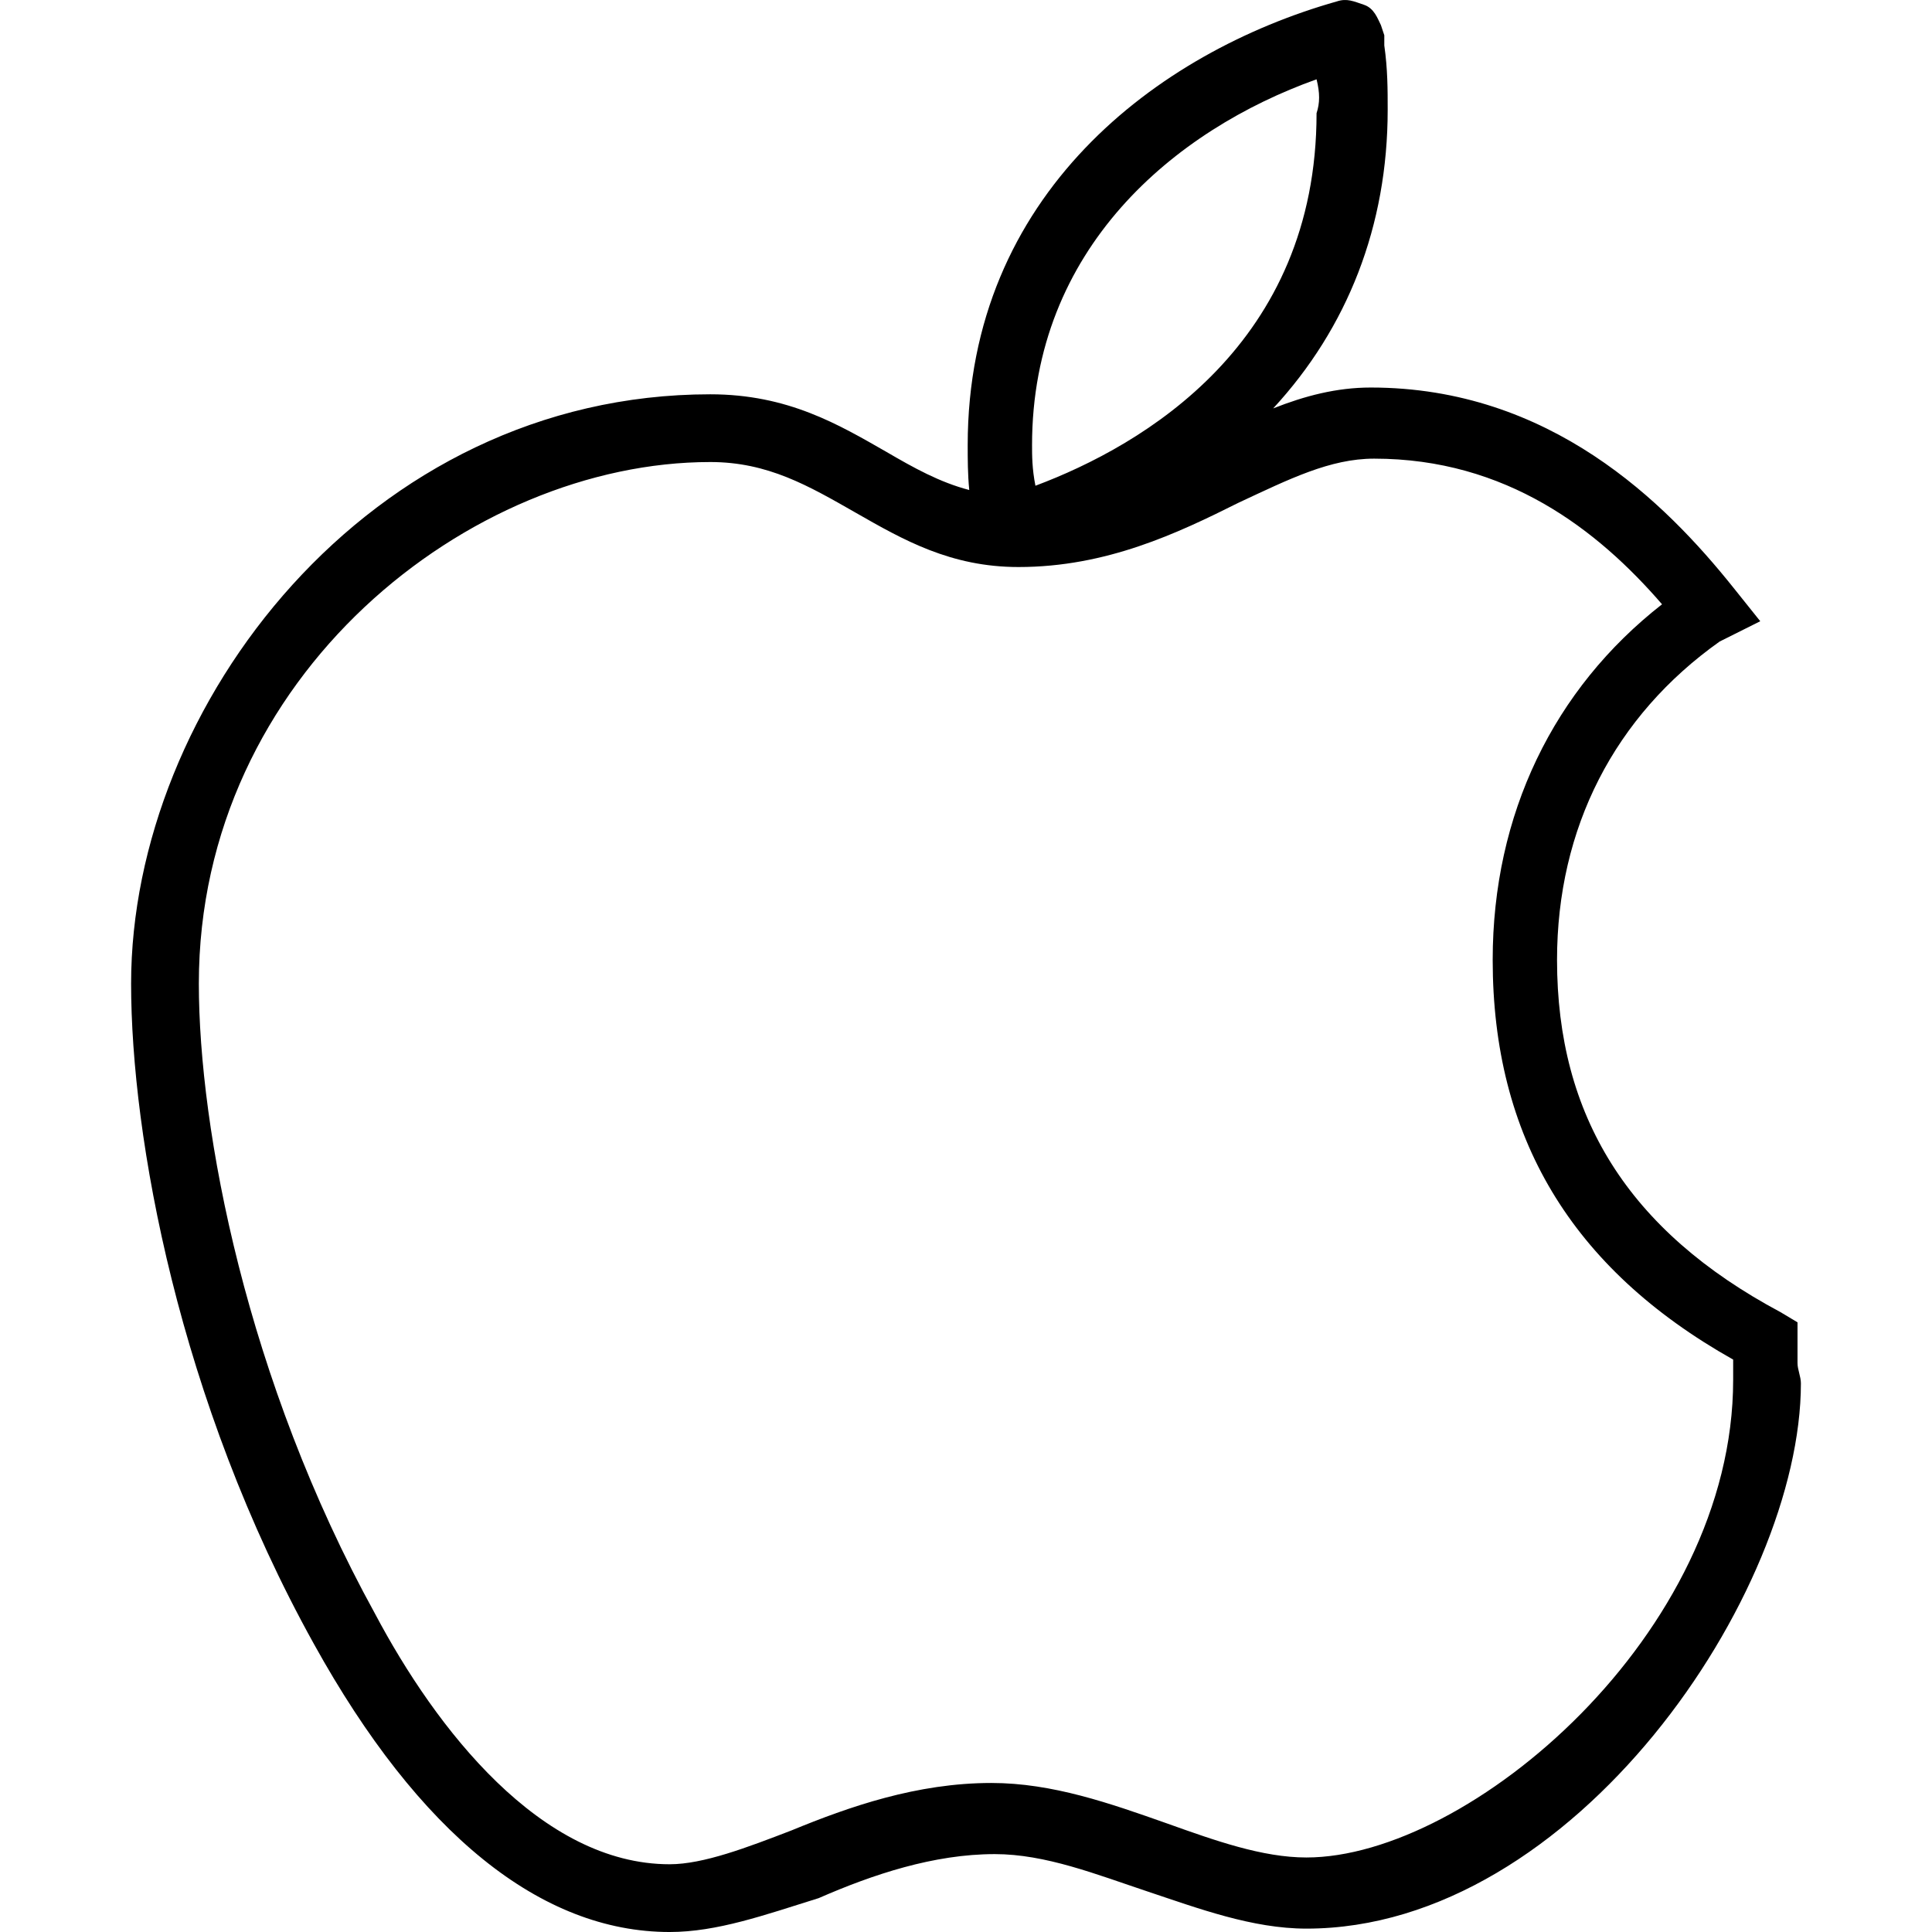 <?xml version="1.0" encoding="iso-8859-1"?>
<!-- Uploaded to: SVG Repo, www.svgrepo.com, Generator: SVG Repo Mixer Tools -->
<svg fill="#000000" height="800px" width="800px" version="1.1" id="Layer_1" xmlns="http://www.w3.org/2000/svg" xmlns:xlink="http://www.w3.org/1999/xlink" 
	 viewBox="0 0 512.372 512.372" xml:space="preserve">
<g transform="translate(1 1)">
	<g>
		<path d="M475.705,360.467c0-0.898,0-0.898,0-1.797v-8.982l-4.491-2.695c-40.421-21.558-59.284-52.098-59.284-93.418
			c0-35.032,15.27-64.674,43.116-84.435l10.779-5.389l-7.186-8.982c-17.965-22.456-48.505-52.996-96.112-52.996
			c-9.071,0-17.508,2.228-25.877,5.536c19.7-21.323,30.368-48.388,30.368-79.192c0-5.389,0-10.779-0.898-17.067V9.253V8.355
			l-0.898-2.695c-0.898-1.797-1.797-4.491-4.491-5.389c-2.695-0.898-4.491-1.797-7.186-0.898
			c-47.607,13.474-97.909,51.2-97.909,117.67c0,3.832,0.005,7.67,0.412,11.909c-7.832-2.045-14.699-5.871-21.97-10.112
			c-12.575-7.186-26.049-15.27-46.709-15.27c-90.723,0-153.6,82.639-153.6,156.295c0,40.421,12.575,110.484,48.505,175.158
			c27.846,50.302,60.182,76.351,94.316,76.351c12.575,0,25.151-4.491,39.523-8.982c14.372-6.288,30.54-11.677,46.709-11.677
			c13.474,0,26.947,5.389,40.421,9.881c13.474,4.491,27.846,9.881,42.218,9.881c70.961,0,131.144-88.926,131.144-144.618
			C476.604,364.06,475.705,362.263,475.705,360.467z M348.155,20.032c0.898,3.593,0.898,6.288,0,8.982
			c0,61.081-45.811,88.028-74.554,98.807c-0.898-4.491-0.898-8.084-0.898-10.779C272.702,64.944,310.428,33.505,348.155,20.032z
			 M458.639,362.263c0,0.898,0,1.796,0,2.695c0,67.368-70.063,126.653-113.179,126.653c-11.677,0-24.253-4.491-36.828-8.982
			c-15.27-5.39-30.54-10.779-46.709-10.779c-19.761,0-37.726,6.288-52.996,12.575c-11.677,4.491-23.354,8.982-32.337,8.982
			c-34.133,0-61.979-35.93-78.147-66.47c-34.133-61.979-46.709-128.449-46.709-167.074c0-81.74,71.86-138.33,135.635-138.33
			c15.27,0,26.049,6.288,38.625,13.474c12.575,7.186,25.151,14.372,43.116,14.372c23.354,0,42.218-8.982,58.386-17.067
			c13.474-6.288,24.253-11.677,35.93-11.677c35.032,0,59.284,18.863,76.351,38.625c-28.744,22.456-44.912,55.691-44.912,94.316
			c0,46.709,20.66,81.74,63.775,105.993C458.639,360.467,458.639,361.365,458.639,362.263z"/>
	</g>
</g>
</svg>
